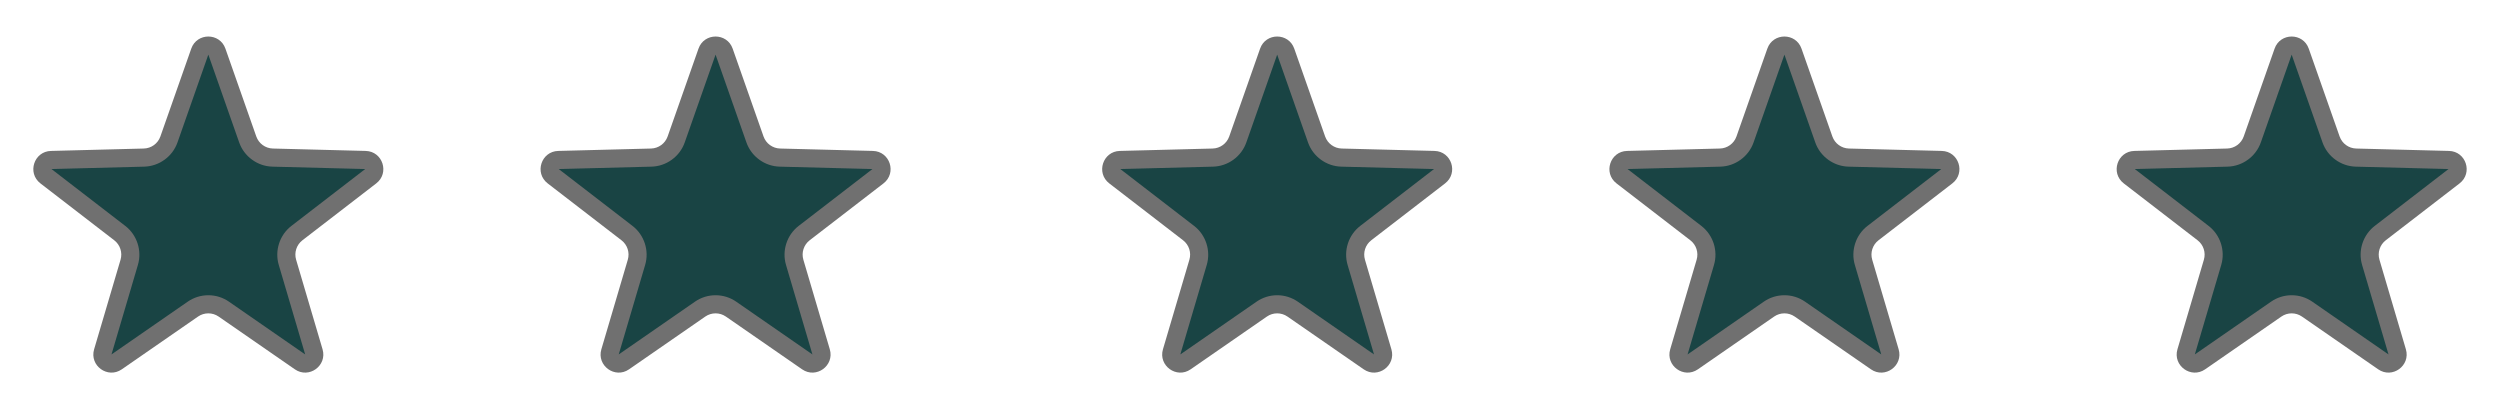 <?xml version="1.0" encoding="UTF-8"?>
<svg xmlns="http://www.w3.org/2000/svg" width="138" height="22" viewBox="0 0 138 22">
  <g id="cina_5_stars" transform="translate(-685 -2848)">
    <g id="Gruppe_1161" data-name="Gruppe 1161" transform="translate(639.5 1616.344)">
      <g id="Polygon_1" data-name="Polygon 1" transform="translate(45.5 1231.656)" fill="#194444">
        <path d="M 16.843 20.069 C 16.745 20.069 16.65 20.037 16.561 19.976 L 12.354 17.063 C 12.102 16.889 11.806 16.797 11.5 16.797 C 11.194 16.797 10.898 16.889 10.646 17.063 L 6.439 19.976 C 6.35 20.037 6.255 20.069 6.157 20.069 C 6.001 20.069 5.844 19.988 5.747 19.858 C 5.681 19.77 5.616 19.623 5.675 19.423 L 7.134 14.48 C 7.308 13.891 7.098 13.242 6.611 12.867 L 2.536 9.727 C 2.276 9.527 2.34 9.254 2.366 9.175 C 2.392 9.097 2.501 8.839 2.828 8.831 L 7.949 8.699 C 8.567 8.683 9.12 8.28 9.325 7.697 L 11.028 2.851 C 11.137 2.54 11.417 2.516 11.5 2.516 C 11.583 2.516 11.863 2.54 11.972 2.851 L 13.675 7.697 C 13.88 8.28 14.433 8.683 15.051 8.699 L 20.172 8.831 C 20.499 8.839 20.608 9.097 20.634 9.175 C 20.66 9.254 20.724 9.527 20.464 9.727 L 16.389 12.867 C 15.902 13.242 15.692 13.891 15.866 14.48 L 17.325 19.423 C 17.384 19.623 17.319 19.77 17.253 19.857 C 17.156 19.988 16.999 20.069 16.843 20.069 Z" stroke="none"></path>
        <path d="M 11.5 3.016 L 11.5 3.016 L 9.797 7.863 C 9.524 8.641 8.786 9.178 7.962 9.199 L 2.841 9.331 L 6.916 12.471 C 7.565 12.971 7.845 13.836 7.613 14.622 L 6.154 19.565 L 10.362 16.652 C 10.698 16.42 11.091 16.297 11.5 16.297 C 11.909 16.297 12.302 16.42 12.638 16.652 L 16.846 19.565 C 16.846 19.565 16.846 19.565 16.846 19.565 L 15.387 14.622 C 15.155 13.836 15.435 12.971 16.084 12.471 L 20.159 9.331 C 20.159 9.331 20.159 9.331 20.159 9.331 L 15.038 9.199 C 14.214 9.178 13.476 8.641 13.203 7.863 L 11.5 3.016 M 11.5 2.016 C 11.893 2.016 12.287 2.239 12.443 2.685 L 14.146 7.531 C 14.284 7.923 14.649 8.189 15.064 8.199 L 20.185 8.331 C 21.126 8.355 21.515 9.548 20.769 10.123 L 16.694 13.263 C 16.367 13.515 16.229 13.942 16.346 14.338 L 17.805 19.281 C 18.072 20.186 17.052 20.924 16.277 20.387 L 12.069 17.475 C 11.727 17.238 11.273 17.238 10.931 17.475 L 6.723 20.387 C 5.948 20.924 4.928 20.186 5.195 19.281 L 6.654 14.338 C 6.771 13.942 6.633 13.515 6.306 13.263 L 2.231 10.123 C 1.485 9.548 1.874 8.355 2.815 8.331 L 7.936 8.199 C 8.351 8.189 8.716 7.923 8.854 7.531 L 10.557 2.685 C 10.713 2.239 11.107 2.016 11.5 2.016 Z" stroke="none" fill="#707070"></path>
      </g>
      <g id="Polygon_2" data-name="Polygon 2" transform="translate(73.5 1231.656)" fill="#194444">
        <path d="M 16.843 20.069 C 16.745 20.069 16.65 20.037 16.561 19.976 L 12.354 17.063 C 12.102 16.889 11.806 16.797 11.5 16.797 C 11.194 16.797 10.898 16.889 10.646 17.063 L 6.439 19.976 C 6.35 20.037 6.255 20.069 6.157 20.069 C 6.001 20.069 5.844 19.988 5.747 19.858 C 5.681 19.77 5.616 19.623 5.675 19.423 L 7.134 14.48 C 7.308 13.891 7.098 13.242 6.611 12.867 L 2.536 9.727 C 2.276 9.527 2.34 9.254 2.366 9.175 C 2.392 9.097 2.501 8.839 2.828 8.831 L 7.949 8.699 C 8.567 8.683 9.12 8.28 9.325 7.697 L 11.028 2.851 C 11.137 2.54 11.417 2.516 11.5 2.516 C 11.583 2.516 11.863 2.54 11.972 2.851 L 13.675 7.697 C 13.88 8.28 14.433 8.683 15.051 8.699 L 20.172 8.831 C 20.499 8.839 20.608 9.097 20.634 9.175 C 20.66 9.254 20.724 9.527 20.464 9.727 L 16.389 12.867 C 15.902 13.242 15.692 13.891 15.866 14.48 L 17.325 19.423 C 17.384 19.623 17.319 19.77 17.253 19.857 C 17.156 19.988 16.999 20.069 16.843 20.069 Z" stroke="none"></path>
        <path d="M 11.5 3.016 L 11.5 3.016 L 9.797 7.863 C 9.524 8.641 8.786 9.178 7.962 9.199 L 2.841 9.331 L 6.916 12.471 C 7.565 12.971 7.845 13.836 7.613 14.622 L 6.154 19.565 L 10.362 16.652 C 10.698 16.42 11.091 16.297 11.5 16.297 C 11.909 16.297 12.302 16.42 12.638 16.652 L 16.846 19.565 C 16.846 19.565 16.846 19.565 16.846 19.565 L 15.387 14.622 C 15.155 13.836 15.435 12.971 16.084 12.471 L 20.159 9.331 C 20.159 9.331 20.159 9.331 20.159 9.331 L 15.038 9.199 C 14.214 9.178 13.476 8.641 13.203 7.863 L 11.5 3.016 M 11.5 2.016 C 11.893 2.016 12.287 2.239 12.443 2.685 L 14.146 7.531 C 14.284 7.923 14.649 8.189 15.064 8.199 L 20.185 8.331 C 21.126 8.355 21.515 9.548 20.769 10.123 L 16.694 13.263 C 16.367 13.515 16.229 13.942 16.346 14.338 L 17.805 19.281 C 18.072 20.186 17.052 20.924 16.277 20.387 L 12.069 17.475 C 11.727 17.238 11.273 17.238 10.931 17.475 L 6.723 20.387 C 5.948 20.924 4.928 20.186 5.195 19.281 L 6.654 14.338 C 6.771 13.942 6.633 13.515 6.306 13.263 L 2.231 10.123 C 1.485 9.548 1.874 8.355 2.815 8.331 L 7.936 8.199 C 8.351 8.189 8.716 7.923 8.854 7.531 L 10.557 2.685 C 10.713 2.239 11.107 2.016 11.5 2.016 Z" stroke="none" fill="#707070"></path>
      </g>
      <g id="Polygon_3" data-name="Polygon 3" transform="translate(104.5 1231.656)" fill="#194444">
        <path d="M 16.843 20.069 C 16.745 20.069 16.65 20.037 16.561 19.976 L 12.354 17.063 C 12.102 16.889 11.806 16.797 11.5 16.797 C 11.194 16.797 10.898 16.889 10.646 17.063 L 6.439 19.976 C 6.35 20.037 6.255 20.069 6.157 20.069 C 6.001 20.069 5.844 19.988 5.747 19.858 C 5.681 19.77 5.616 19.623 5.675 19.423 L 7.134 14.48 C 7.308 13.891 7.098 13.242 6.611 12.867 L 2.536 9.727 C 2.276 9.527 2.34 9.254 2.366 9.175 C 2.392 9.097 2.501 8.839 2.828 8.831 L 7.949 8.699 C 8.567 8.683 9.12 8.28 9.325 7.697 L 11.028 2.851 C 11.137 2.54 11.417 2.516 11.5 2.516 C 11.583 2.516 11.863 2.54 11.972 2.851 L 13.675 7.697 C 13.88 8.28 14.433 8.683 15.051 8.699 L 20.172 8.831 C 20.499 8.839 20.608 9.097 20.634 9.175 C 20.66 9.254 20.724 9.527 20.464 9.727 L 16.389 12.867 C 15.902 13.242 15.692 13.891 15.866 14.48 L 17.325 19.423 C 17.384 19.623 17.319 19.77 17.253 19.857 C 17.156 19.988 16.999 20.069 16.843 20.069 Z" stroke="none"></path>
        <path d="M 11.5 3.016 L 11.5 3.016 L 9.797 7.863 C 9.524 8.641 8.786 9.178 7.962 9.199 L 2.841 9.331 L 6.916 12.471 C 7.565 12.971 7.845 13.836 7.613 14.622 L 6.154 19.565 L 10.362 16.652 C 10.698 16.42 11.091 16.297 11.5 16.297 C 11.909 16.297 12.302 16.42 12.638 16.652 L 16.846 19.565 C 16.846 19.565 16.846 19.565 16.846 19.565 L 15.387 14.622 C 15.155 13.836 15.435 12.971 16.084 12.471 L 20.159 9.331 C 20.159 9.331 20.159 9.331 20.159 9.331 L 15.038 9.199 C 14.214 9.178 13.476 8.641 13.203 7.863 L 11.5 3.016 M 11.5 2.016 C 11.893 2.016 12.287 2.239 12.443 2.685 L 14.146 7.531 C 14.284 7.923 14.649 8.189 15.064 8.199 L 20.185 8.331 C 21.126 8.355 21.515 9.548 20.769 10.123 L 16.694 13.263 C 16.367 13.515 16.229 13.942 16.346 14.338 L 17.805 19.281 C 18.072 20.186 17.052 20.924 16.277 20.387 L 12.069 17.475 C 11.727 17.238 11.273 17.238 10.931 17.475 L 6.723 20.387 C 5.948 20.924 4.928 20.186 5.195 19.281 L 6.654 14.338 C 6.771 13.942 6.633 13.515 6.306 13.263 L 2.231 10.123 C 1.485 9.548 1.874 8.355 2.815 8.331 L 7.936 8.199 C 8.351 8.189 8.716 7.923 8.854 7.531 L 10.557 2.685 C 10.713 2.239 11.107 2.016 11.5 2.016 Z" stroke="none" fill="#707070"></path>
      </g>
      <g id="Polygon_4" data-name="Polygon 4" transform="translate(132.5 1231.656)" fill="#194444">
        <path d="M 16.843 20.069 C 16.745 20.069 16.65 20.037 16.561 19.976 L 12.354 17.063 C 12.102 16.889 11.806 16.797 11.5 16.797 C 11.194 16.797 10.898 16.889 10.646 17.063 L 6.439 19.976 C 6.35 20.037 6.255 20.069 6.157 20.069 C 6.001 20.069 5.844 19.988 5.747 19.858 C 5.681 19.77 5.616 19.623 5.675 19.423 L 7.134 14.48 C 7.308 13.891 7.098 13.242 6.611 12.867 L 2.536 9.727 C 2.276 9.527 2.34 9.254 2.366 9.175 C 2.392 9.097 2.501 8.839 2.828 8.831 L 7.949 8.699 C 8.567 8.683 9.12 8.28 9.325 7.697 L 11.028 2.851 C 11.137 2.54 11.417 2.516 11.5 2.516 C 11.583 2.516 11.863 2.54 11.972 2.851 L 13.675 7.697 C 13.88 8.28 14.433 8.683 15.051 8.699 L 20.172 8.831 C 20.499 8.839 20.608 9.097 20.634 9.175 C 20.66 9.254 20.724 9.527 20.464 9.727 L 16.389 12.867 C 15.902 13.242 15.692 13.891 15.866 14.48 L 17.325 19.423 C 17.384 19.623 17.319 19.77 17.253 19.857 C 17.156 19.988 16.999 20.069 16.843 20.069 Z" stroke="none"></path>
        <path d="M 11.5 3.016 L 11.5 3.016 L 9.797 7.863 C 9.524 8.641 8.786 9.178 7.962 9.199 L 2.841 9.331 L 6.916 12.471 C 7.565 12.971 7.845 13.836 7.613 14.622 L 6.154 19.565 L 10.362 16.652 C 10.698 16.42 11.091 16.297 11.5 16.297 C 11.909 16.297 12.302 16.42 12.638 16.652 L 16.846 19.565 C 16.846 19.565 16.846 19.565 16.846 19.565 L 15.387 14.622 C 15.155 13.836 15.435 12.971 16.084 12.471 L 20.159 9.331 C 20.159 9.331 20.159 9.331 20.159 9.331 L 15.038 9.199 C 14.214 9.178 13.476 8.641 13.203 7.863 L 11.5 3.016 M 11.5 2.016 C 11.893 2.016 12.287 2.239 12.443 2.685 L 14.146 7.531 C 14.284 7.923 14.649 8.189 15.064 8.199 L 20.185 8.331 C 21.126 8.355 21.515 9.548 20.769 10.123 L 16.694 13.263 C 16.367 13.515 16.229 13.942 16.346 14.338 L 17.805 19.281 C 18.072 20.186 17.052 20.924 16.277 20.387 L 12.069 17.475 C 11.727 17.238 11.273 17.238 10.931 17.475 L 6.723 20.387 C 5.948 20.924 4.928 20.186 5.195 19.281 L 6.654 14.338 C 6.771 13.942 6.633 13.515 6.306 13.263 L 2.231 10.123 C 1.485 9.548 1.874 8.355 2.815 8.331 L 7.936 8.199 C 8.351 8.189 8.716 7.923 8.854 7.531 L 10.557 2.685 C 10.713 2.239 11.107 2.016 11.5 2.016 Z" stroke="none" fill="#707070"></path>
      </g>
      <g id="Polygon_5" data-name="Polygon 5" transform="translate(160.5 1231.656)" fill="#194444">
        <path d="M 16.843 20.069 C 16.745 20.069 16.65 20.037 16.561 19.976 L 12.354 17.063 C 12.102 16.889 11.806 16.797 11.5 16.797 C 11.194 16.797 10.898 16.889 10.646 17.063 L 6.439 19.976 C 6.35 20.037 6.255 20.069 6.157 20.069 C 6.001 20.069 5.844 19.988 5.747 19.858 C 5.681 19.77 5.616 19.623 5.675 19.423 L 7.134 14.48 C 7.308 13.891 7.098 13.242 6.611 12.867 L 2.536 9.727 C 2.276 9.527 2.34 9.254 2.366 9.175 C 2.392 9.097 2.501 8.839 2.828 8.831 L 7.949 8.699 C 8.567 8.683 9.12 8.28 9.325 7.697 L 11.028 2.851 C 11.137 2.54 11.417 2.516 11.5 2.516 C 11.583 2.516 11.863 2.54 11.972 2.851 L 13.675 7.697 C 13.88 8.28 14.433 8.683 15.051 8.699 L 20.172 8.831 C 20.499 8.839 20.608 9.097 20.634 9.175 C 20.66 9.254 20.724 9.527 20.464 9.727 L 16.389 12.867 C 15.902 13.242 15.692 13.891 15.866 14.48 L 17.325 19.423 C 17.384 19.623 17.319 19.77 17.253 19.857 C 17.156 19.988 16.999 20.069 16.843 20.069 Z" stroke="none"></path>
        <path d="M 11.5 3.016 L 11.5 3.016 L 9.797 7.863 C 9.524 8.641 8.786 9.178 7.962 9.199 L 2.841 9.331 L 6.916 12.471 C 7.565 12.971 7.845 13.836 7.613 14.622 L 6.154 19.565 L 10.362 16.652 C 10.698 16.42 11.091 16.297 11.5 16.297 C 11.909 16.297 12.302 16.42 12.638 16.652 L 16.846 19.565 C 16.846 19.565 16.846 19.565 16.846 19.565 L 15.387 14.622 C 15.155 13.836 15.435 12.971 16.084 12.471 L 20.159 9.331 C 20.159 9.331 20.159 9.331 20.159 9.331 L 15.038 9.199 C 14.214 9.178 13.476 8.641 13.203 7.863 L 11.5 3.016 M 11.5 2.016 C 11.893 2.016 12.287 2.239 12.443 2.685 L 14.146 7.531 C 14.284 7.923 14.649 8.189 15.064 8.199 L 20.185 8.331 C 21.126 8.355 21.515 9.548 20.769 10.123 L 16.694 13.263 C 16.367 13.515 16.229 13.942 16.346 14.338 L 17.805 19.281 C 18.072 20.186 17.052 20.924 16.277 20.387 L 12.069 17.475 C 11.727 17.238 11.273 17.238 10.931 17.475 L 6.723 20.387 C 5.948 20.924 4.928 20.186 5.195 19.281 L 6.654 14.338 C 6.771 13.942 6.633 13.515 6.306 13.263 L 2.231 10.123 C 1.485 9.548 1.874 8.355 2.815 8.331 L 7.936 8.199 C 8.351 8.189 8.716 7.923 8.854 7.531 L 10.557 2.685 C 10.713 2.239 11.107 2.016 11.5 2.016 Z" stroke="none" fill="#707070"></path>
      </g>
    </g>
  </g>
</svg>
